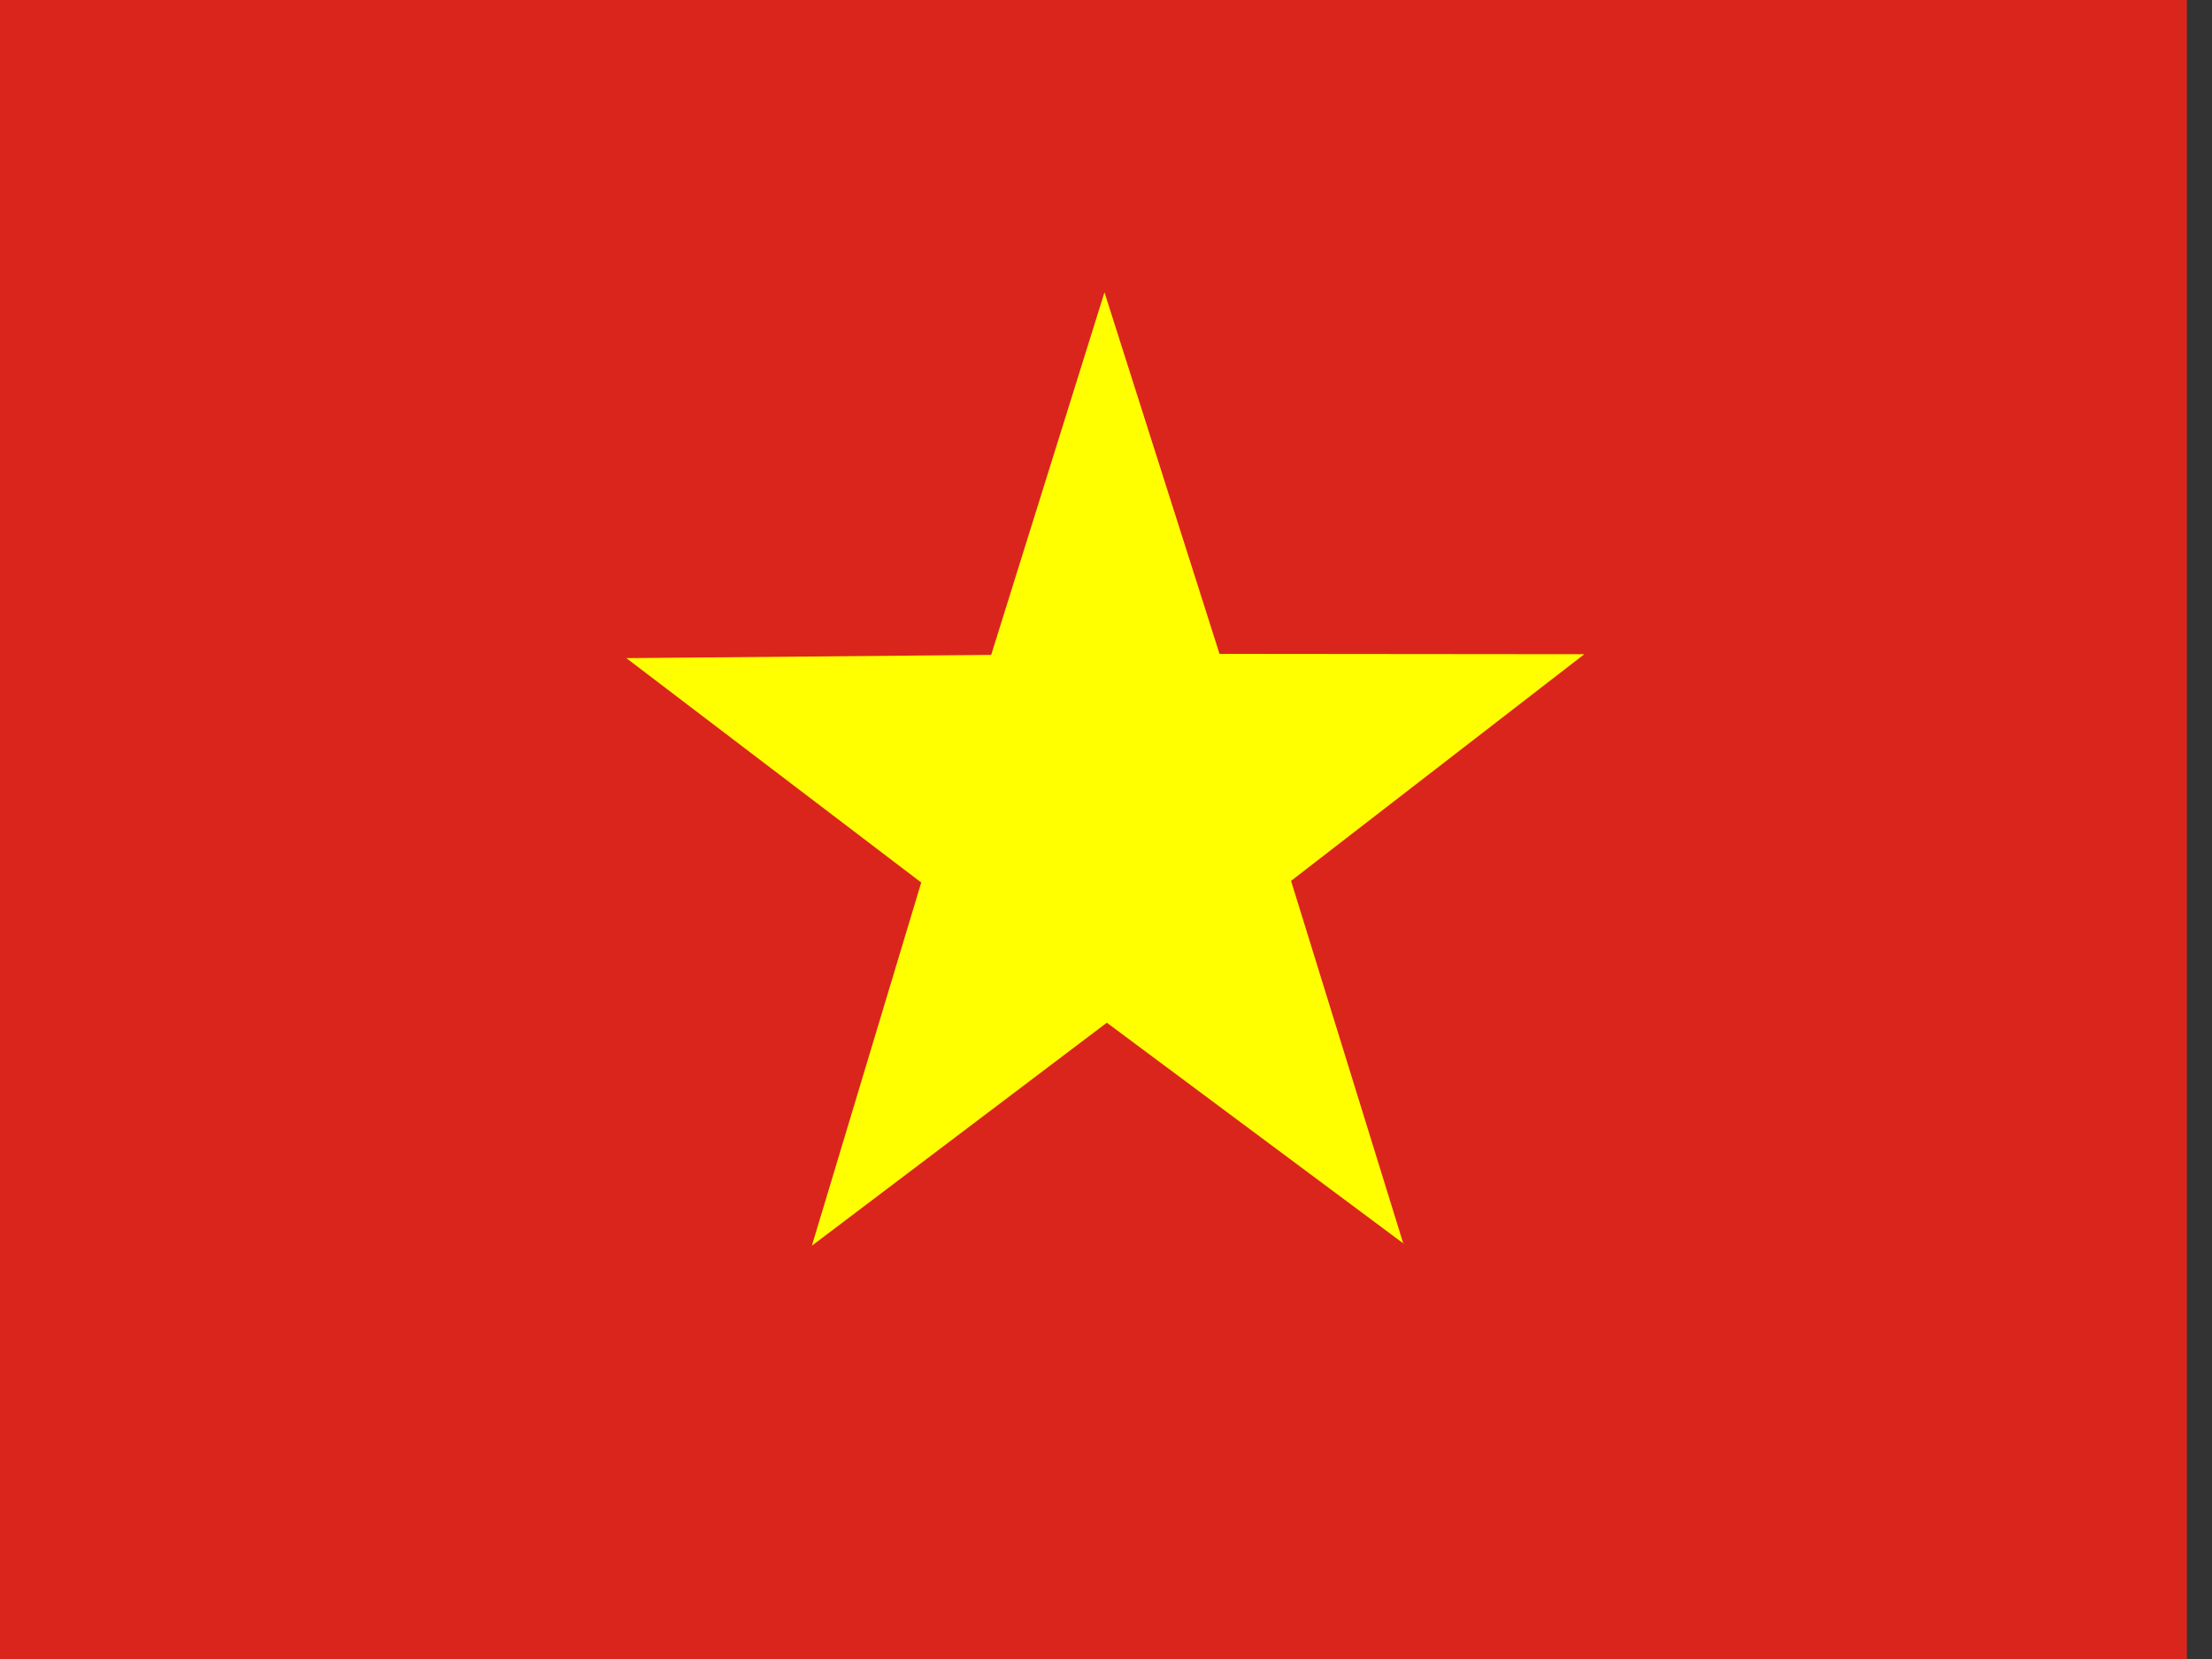 <svg width="32" height="24" viewBox="0 0 32 24" fill="none" xmlns="http://www.w3.org/2000/svg">
<rect x="0" y="0" width="32" height="24" fill="#333333" stroke="none"/>
<g clip-path="url(#clip0_232_17067)">
<g clip-path="url(#clip1_232_17067)">
<path fill-rule="evenodd" clip-rule="evenodd" d="M-2.59 -0.273H34.228V24.273H-2.59V-0.273Z" fill="#DA251D"/>
<path fill-rule="evenodd" clip-rule="evenodd" d="M20.307 17.992L16.012 14.795L11.745 18.021L13.327 12.767L9.061 9.521L14.339 9.474L15.978 4.229L17.642 9.459L22.92 9.464L18.677 12.743L20.303 17.997L20.307 17.992Z" fill="#FFFF00"/>
</g>
</g>
<defs>
<clipPath id="clip0_232_17067">
<rect width="31.636" height="24" fill="white"/>
</clipPath>
<clipPath id="clip1_232_17067">
<rect width="32.727" height="24.546" fill="white" transform="translate(-0.545 -0.273)"/>
</clipPath>
</defs>
</svg>
